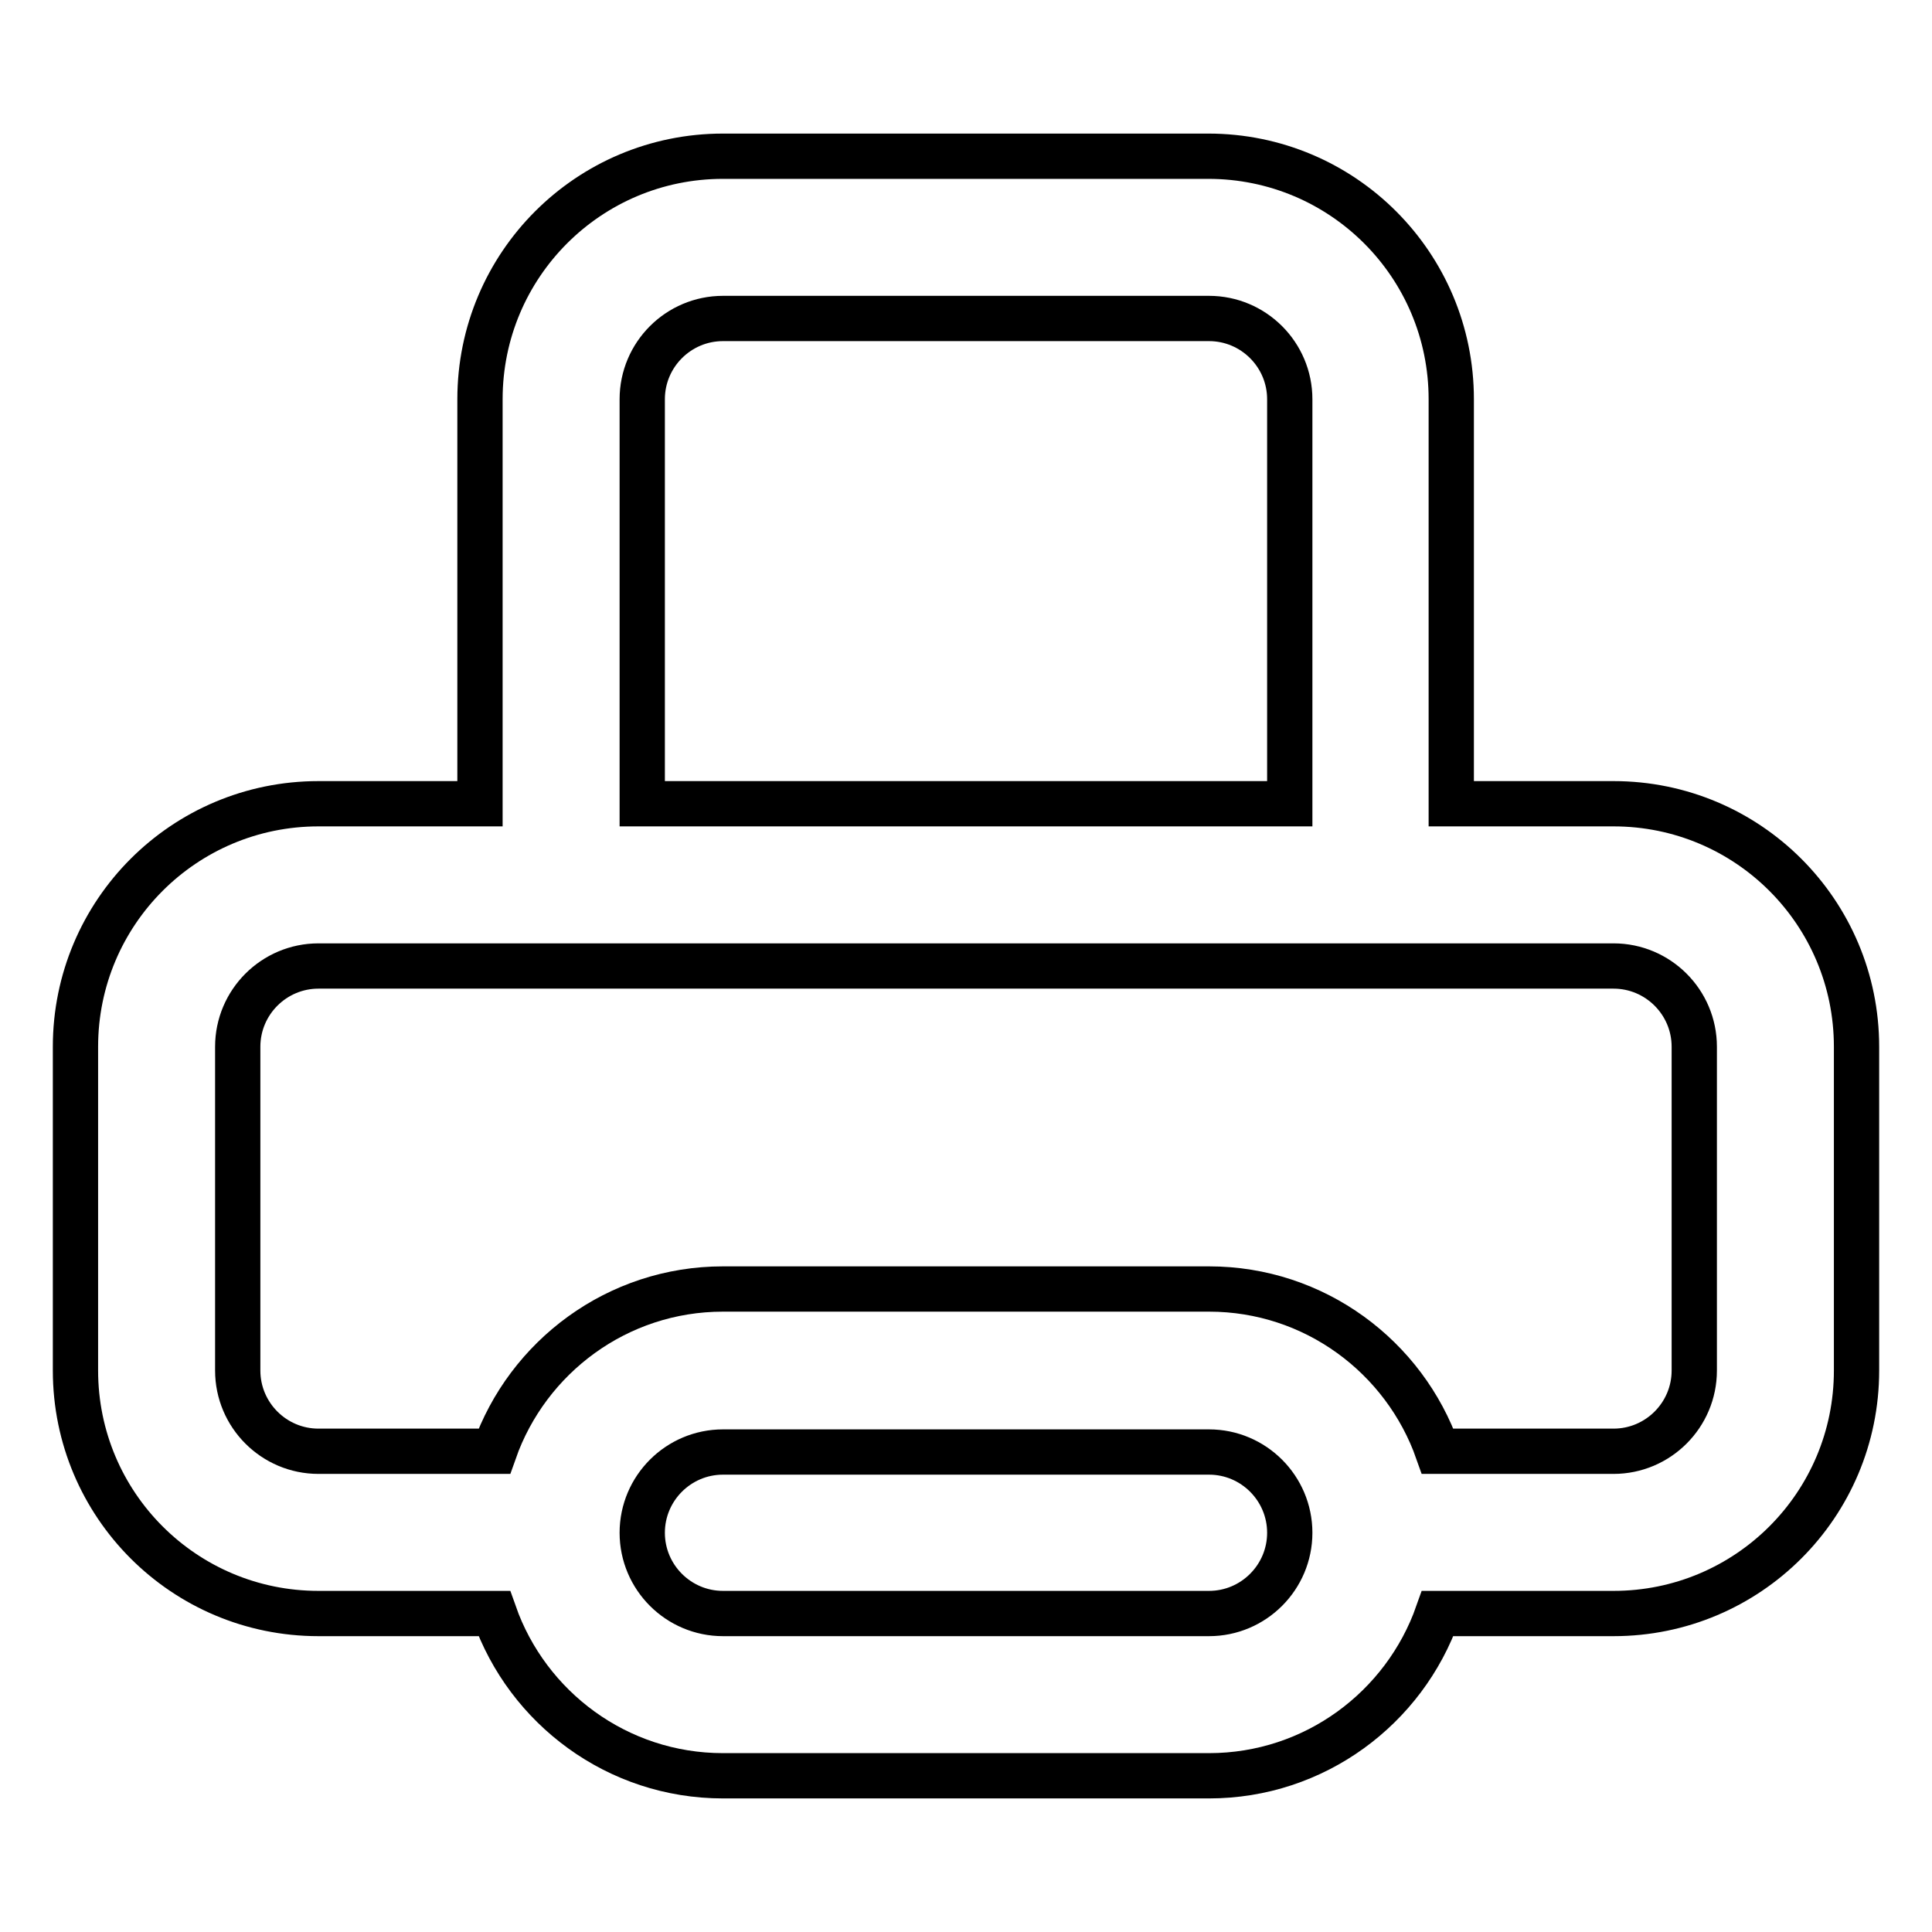 <?xml version="1.0" encoding="utf-8"?>
<!-- Svg Vector Icons : http://www.onlinewebfonts.com/icon -->
<!DOCTYPE svg PUBLIC "-//W3C//DTD SVG 1.1//EN" "http://www.w3.org/Graphics/SVG/1.1/DTD/svg11.dtd">
<svg version="1.1" xmlns="http://www.w3.org/2000/svg" xmlns:xlink="http://www.w3.org/1999/xlink" x="0px" y="0px" viewBox="0 0 256 256" enable-background="new 0 0 256 256" xml:space="preserve">
<g> <path stroke-width="6" fill-opacity="0" stroke="#000000"  d="M213.8,106.5h-21.5V52.9c0-17.8-14.4-32.2-32.2-32.2H95.8c-17.8,0-32.2,14.4-32.2,32.2v53.6H42.2 c-17.8,0-32.2,14.4-32.2,32.2v42.9c0,17.8,14.4,32.2,32.2,32.2h23.3c4.4,12.5,16.3,21.5,30.3,21.5h64.4c14,0,25.9-9,30.3-21.5h23.3 c17.8,0,32.2-14.4,32.2-32.2v-42.9C246,120.9,231.6,106.5,213.8,106.5L213.8,106.5z M85.1,52.9c0-5.9,4.8-10.7,10.7-10.7h64.4 c5.9,0,10.7,4.8,10.7,10.7v53.6H85.1V52.9z M160.2,213.8H95.8c-5.9,0-10.7-4.8-10.7-10.7c0-5.9,4.8-10.7,10.7-10.7h64.4 c5.9,0,10.7,4.8,10.7,10.7C170.9,209,166.1,213.8,160.2,213.8z M224.5,181.6c0,5.9-4.8,10.7-10.7,10.7h-23.3 c-4.4-12.5-16.3-21.5-30.3-21.5H95.8c-14,0-25.9,9-30.3,21.5H42.2c-5.9,0-10.7-4.8-10.7-10.7v-42.9c0-5.9,4.8-10.7,10.7-10.7h171.6 c5.9,0,10.7,4.8,10.7,10.7V181.6L224.5,181.6z"/></g>
</svg>